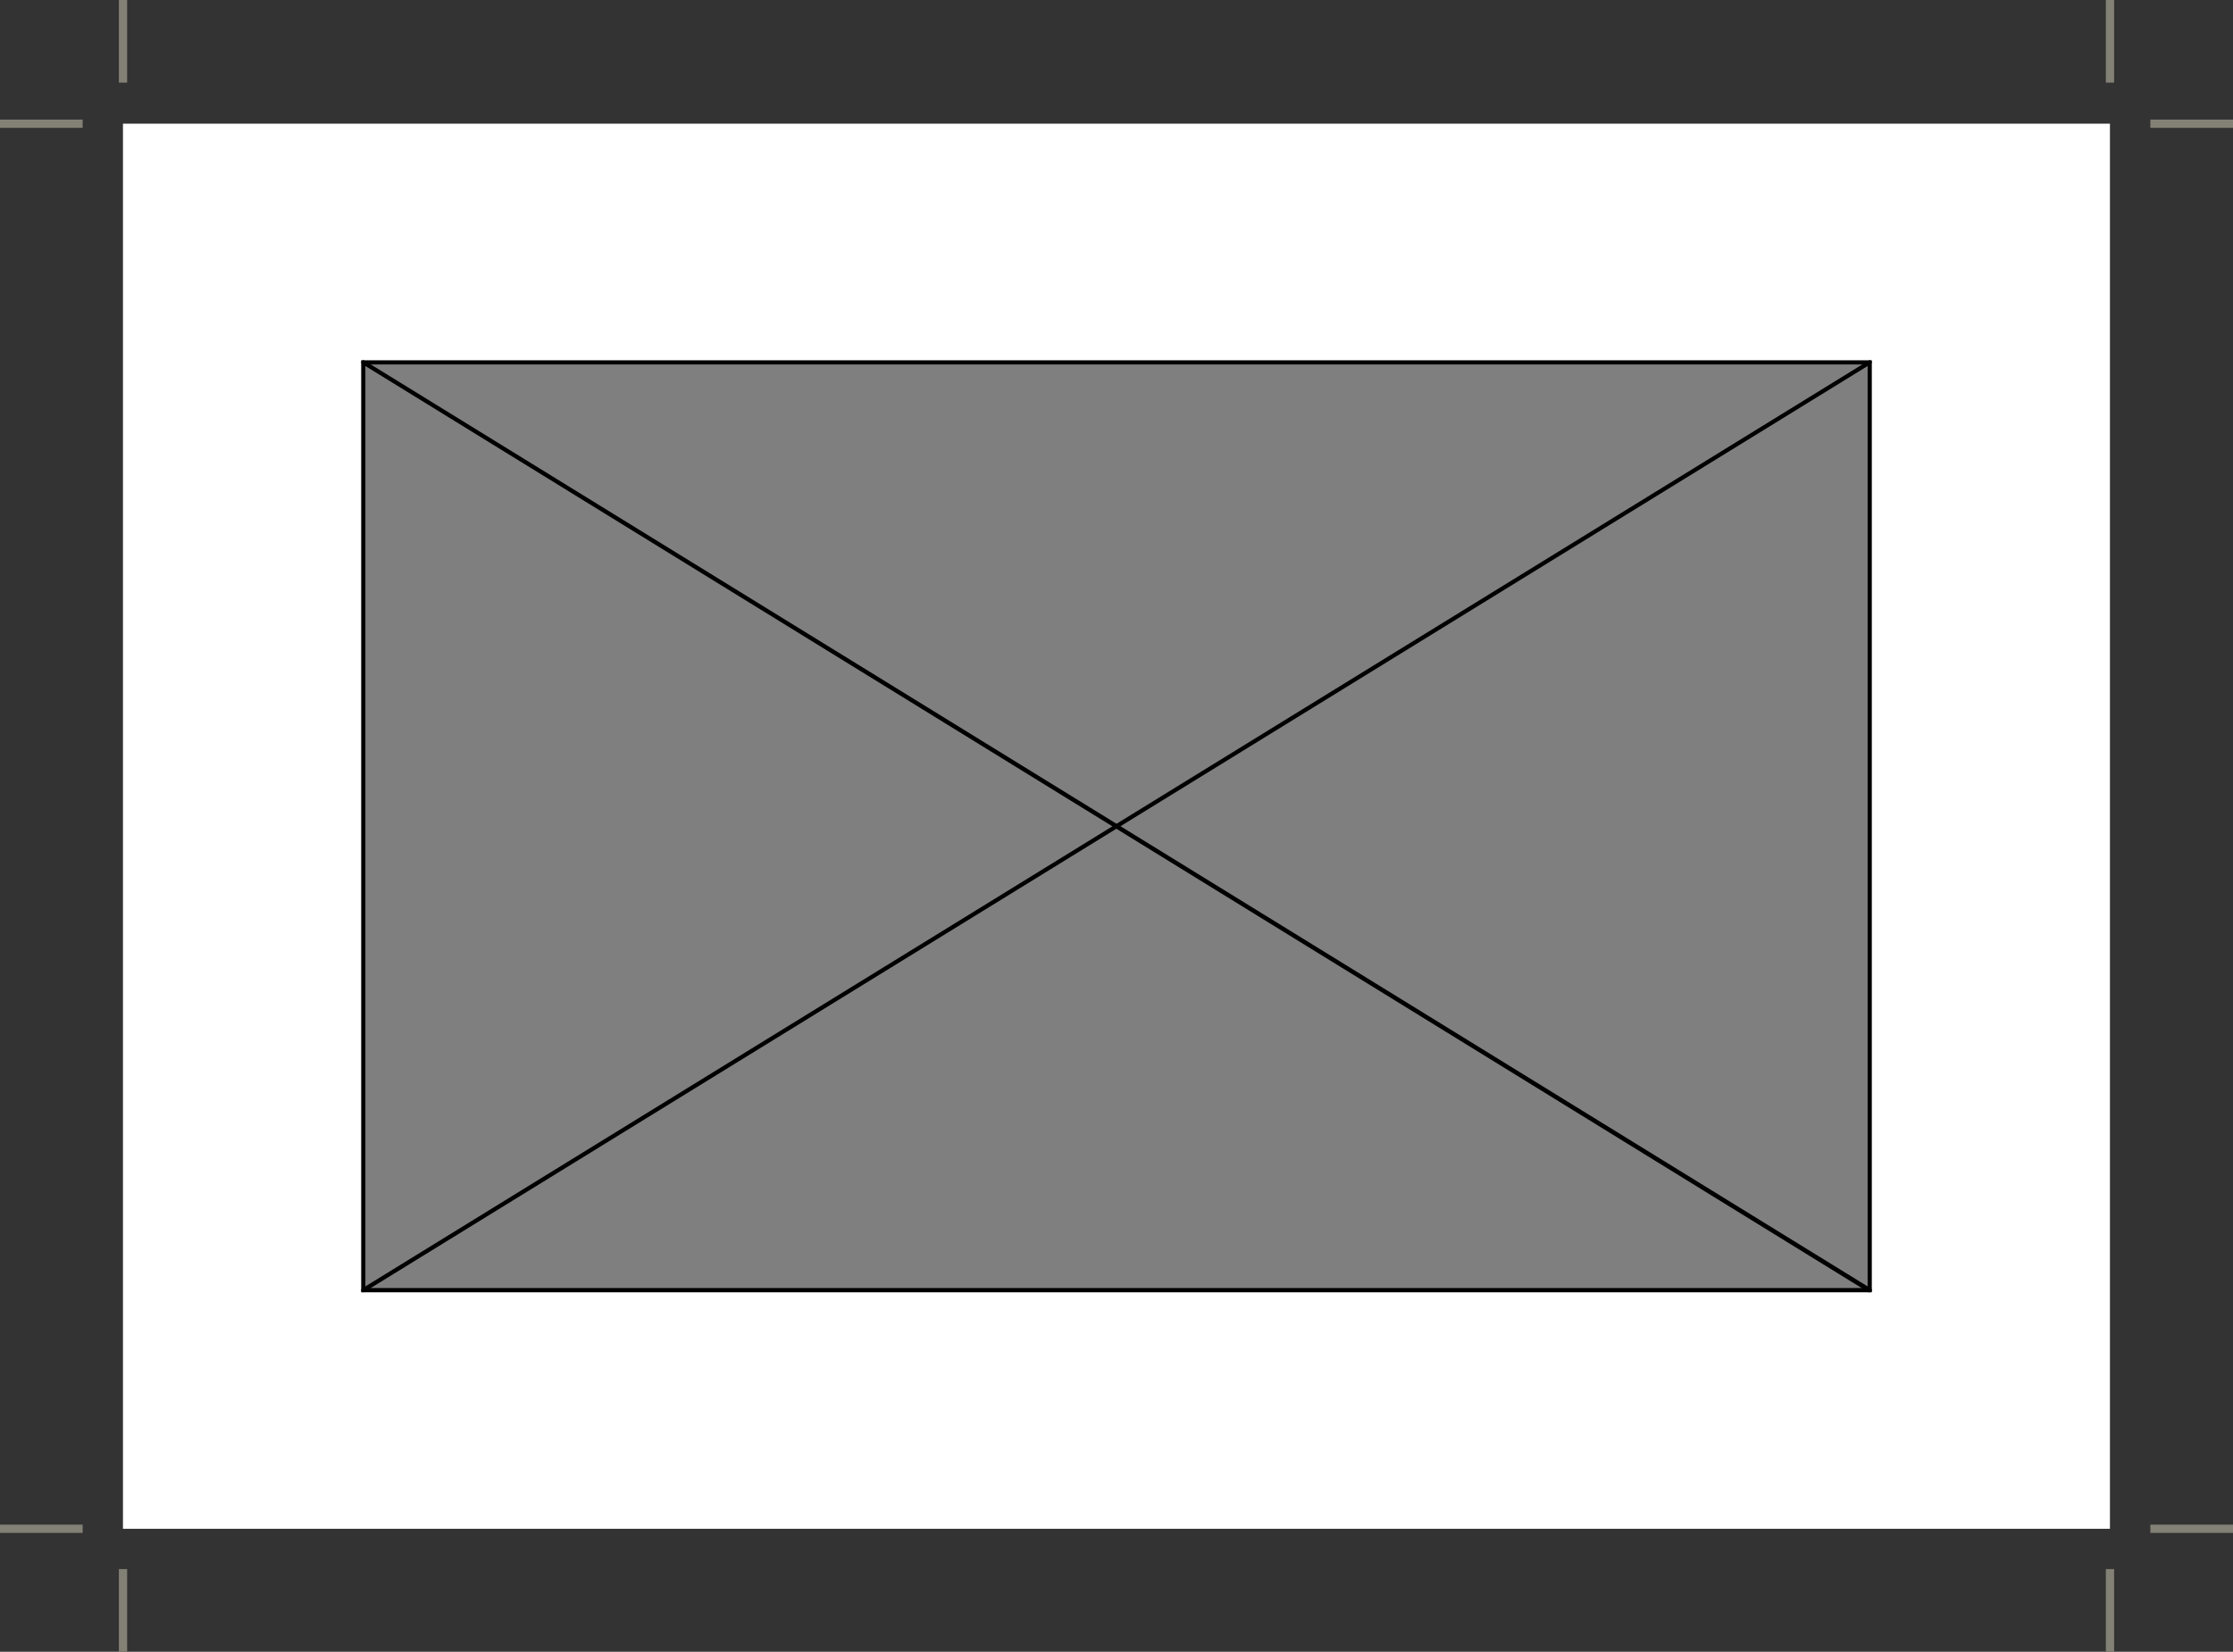 <svg id="Layer_1" data-name="Layer 1" xmlns="http://www.w3.org/2000/svg" viewBox="0 0 240.43 177.89"><rect x="0" y="0" width="240.43" height="177.89" fill="#333333" stroke="none"/><defs><style>.cls-1{fill:#fff;}.cls-2{opacity:0.5;}.cls-3{fill:#838075;}</style></defs><rect class="cls-1" x="13.24" y="13.32" width="213.94" height="151.33"/><rect class="cls-2" x="39.11" y="39.02" width="162.2" height="99.93"/><path d="M201.54,139.18H38.89V38.8H201.54Zm-162.2-.46H201.09V39.25H39.34Z"/><path d="M201.31,139.18a.15.15,0,0,1-.11,0L39,39.21a.23.23,0,0,1-.07-.31.23.23,0,0,1,.31-.07l162.2,99.93a.23.23,0,0,1,.08.31A.24.24,0,0,1,201.31,139.18Z"/><path d="M39.11,139.18a.23.23,0,0,1-.19-.11.23.23,0,0,1,.07-.31L201.2,38.83a.22.22,0,1,1,.23.38L39.23,139.14A.17.17,0,0,1,39.11,139.18Z"/><rect class="cls-3" x="226.74" width="0.89" height="8.9"/><rect class="cls-3" x="231.53" y="164.2" width="8.9" height="0.89"/><rect class="cls-3" x="231.53" y="12.88" width="8.9" height="0.89"/><rect class="cls-3" y="164.2" width="8.9" height="0.89"/><rect class="cls-3" y="12.88" width="8.9" height="0.89"/><rect class="cls-3" x="12.8" width="0.89" height="8.9"/><rect class="cls-3" x="226.74" y="168.99" width="0.89" height="8.9"/><rect class="cls-3" x="12.8" y="168.99" width="0.89" height="8.9"/></svg>